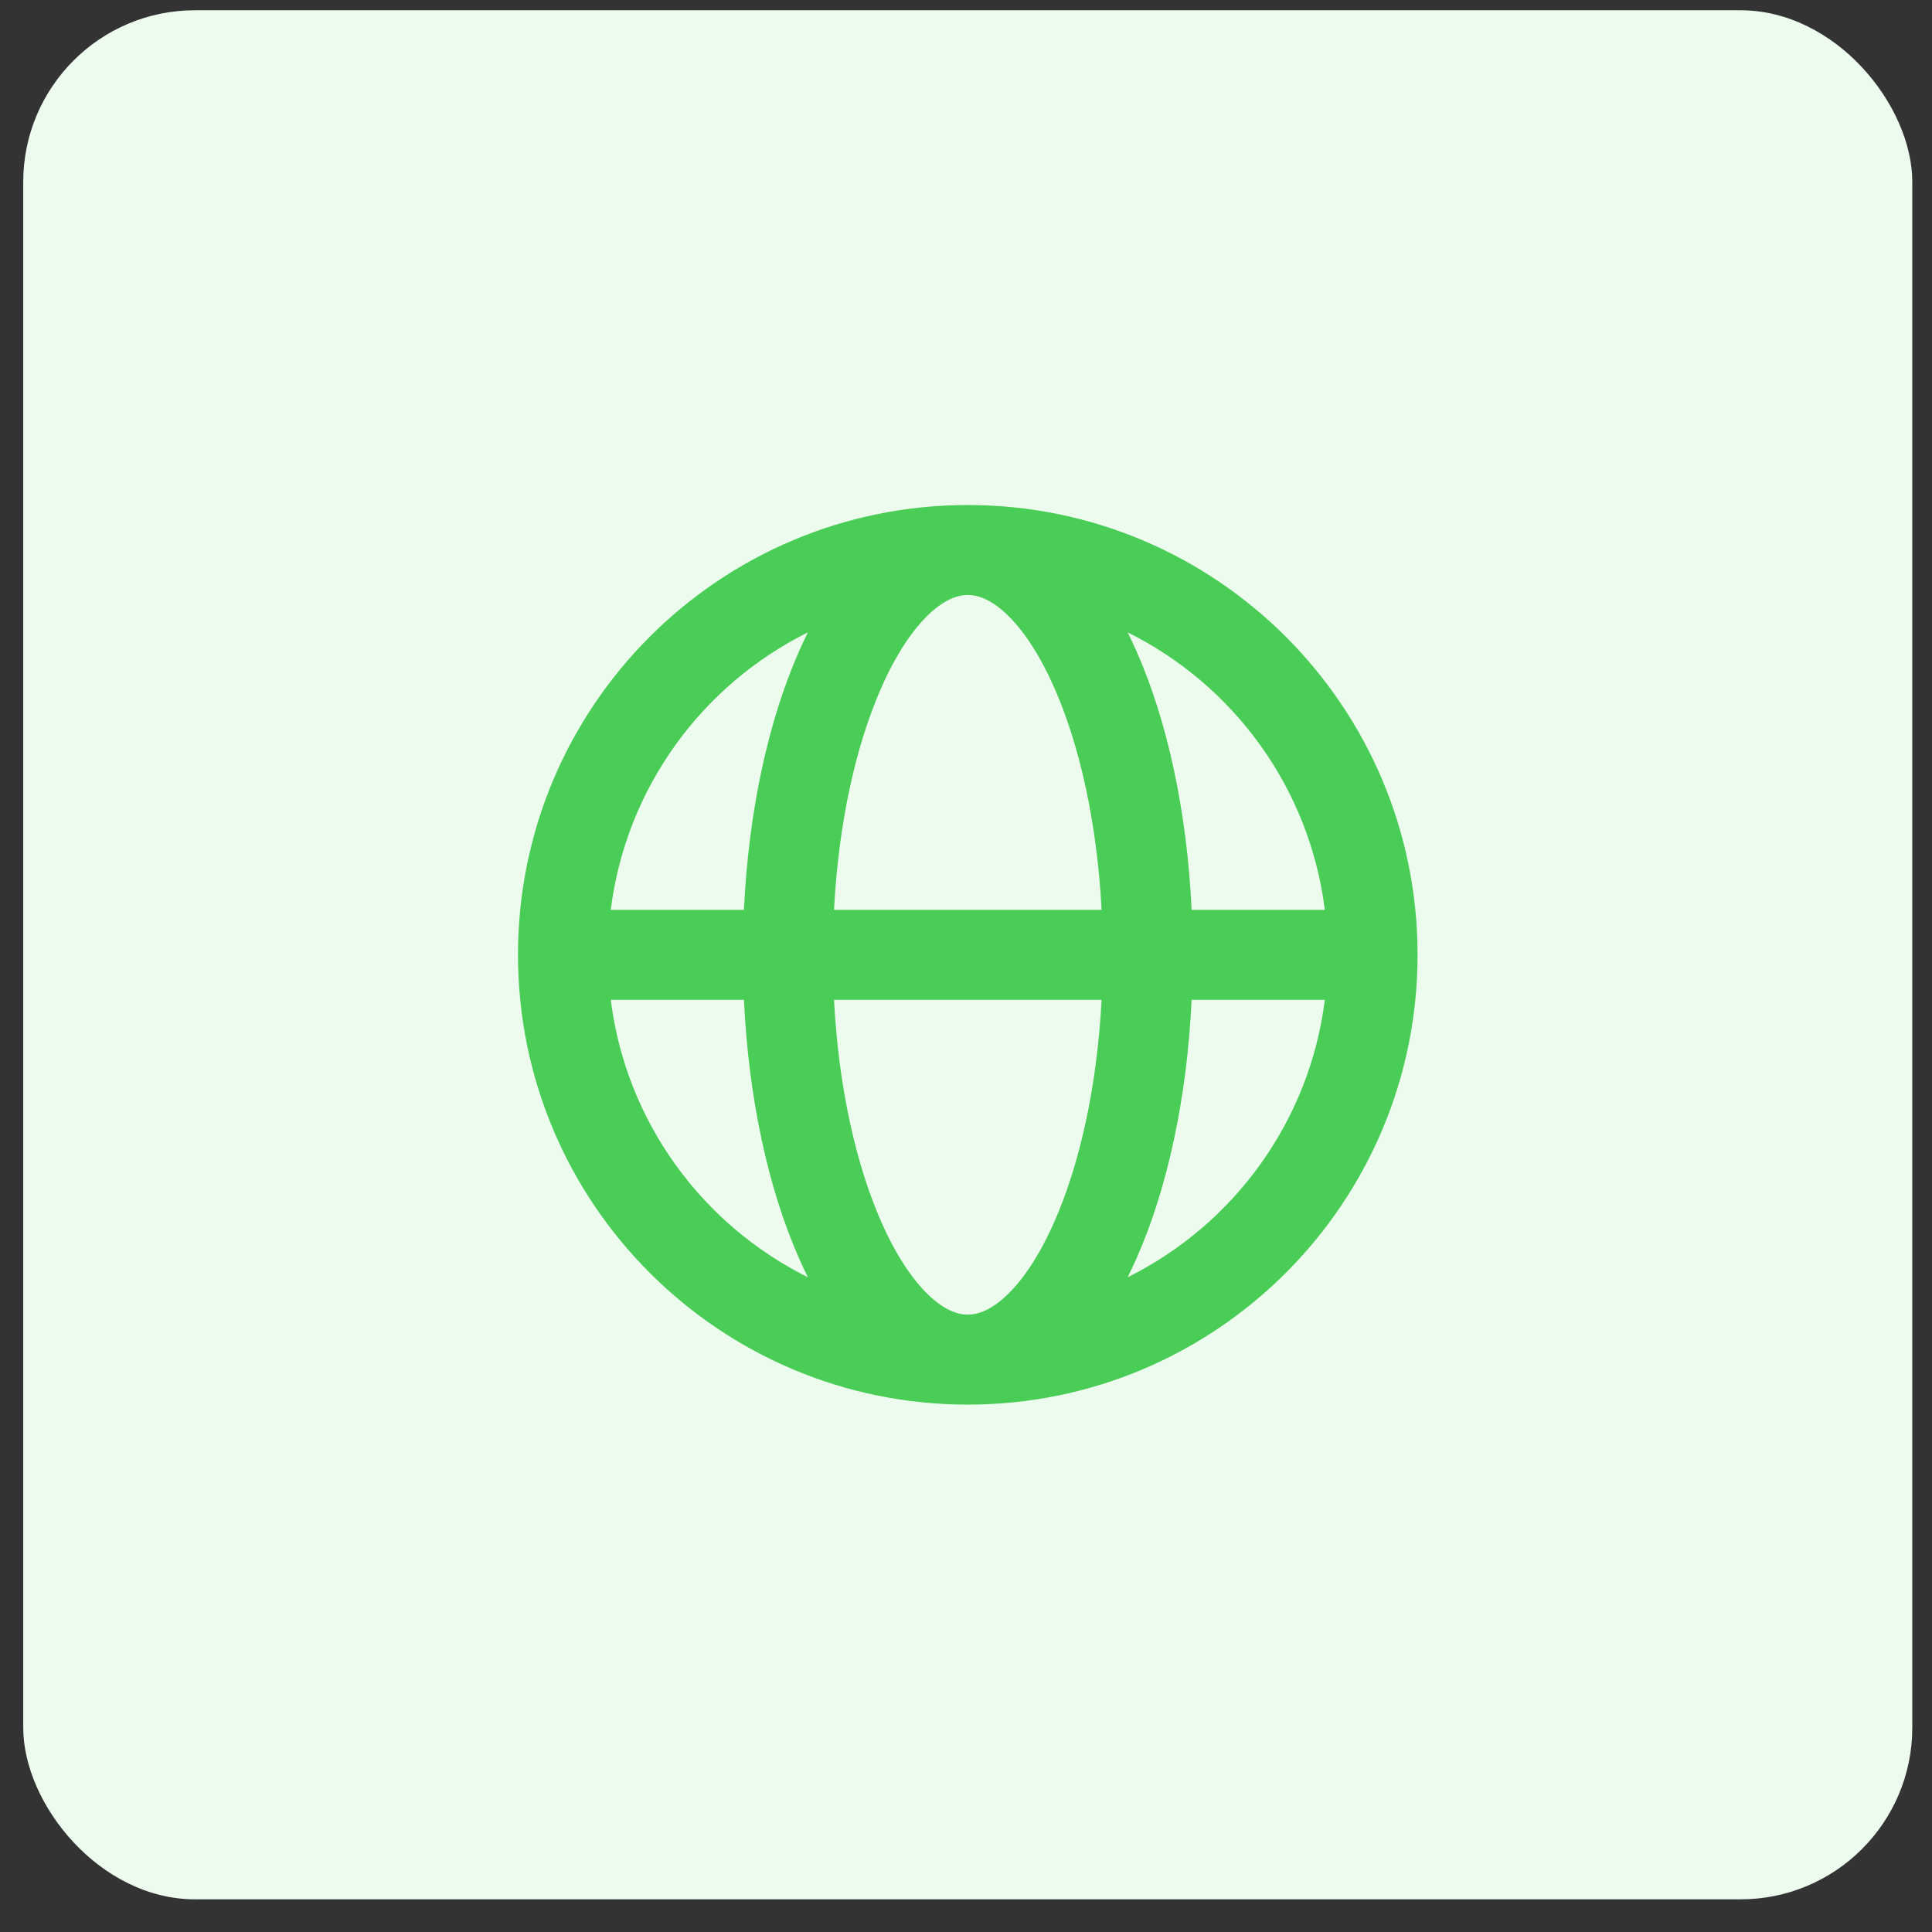 <svg width="45" height="45" viewBox="0 0 45 45" fill="none" xmlns="http://www.w3.org/2000/svg">
<rect x="0" y="0" width="45" height="45" fill="#333333" stroke="none"/>
<rect x="0.541" y="0.239" width="44" height="44" rx="4" fill="#EDFAEE"/>
<path fill-rule="evenodd" clip-rule="evenodd" d="M14.226 21.192H17.328C17.436 18.883 17.899 16.773 18.621 15.147C18.684 15.005 18.75 14.865 18.818 14.729C16.355 15.952 14.58 18.351 14.226 21.192ZM22.542 11.763C16.756 11.763 12.065 16.453 12.065 22.239C12.065 28.025 16.756 32.716 22.542 32.716C28.328 32.716 33.018 28.025 33.018 22.239C33.018 16.453 28.328 11.763 22.542 11.763ZM22.542 13.858C22.304 13.858 21.999 13.962 21.633 14.311C21.261 14.664 20.879 15.225 20.536 15.998C19.948 17.321 19.532 19.132 19.426 21.192H25.658C25.551 19.132 25.136 17.321 24.547 15.998C24.204 15.225 23.822 14.664 23.451 14.311C23.085 13.962 22.779 13.858 22.542 13.858ZM27.755 21.192C27.647 18.883 27.185 16.773 26.462 15.147C26.399 15.005 26.333 14.865 26.265 14.729C28.728 15.952 30.503 18.351 30.858 21.192H27.755ZM25.658 23.287H19.426C19.532 25.347 19.948 27.157 20.536 28.481C20.879 29.254 21.261 29.815 21.633 30.168C21.999 30.516 22.304 30.62 22.542 30.62C22.779 30.62 23.085 30.516 23.451 30.168C23.822 29.815 24.204 29.254 24.547 28.481C25.136 27.157 25.551 25.347 25.658 23.287ZM26.265 29.75C26.333 29.613 26.399 29.474 26.462 29.332C27.185 27.706 27.647 25.596 27.755 23.287H30.858C30.503 26.127 28.728 28.526 26.265 29.75ZM18.818 29.75C18.75 29.613 18.684 29.474 18.621 29.332C17.899 27.706 17.436 25.596 17.328 23.287H14.226C14.58 26.127 16.355 28.526 18.818 29.75Z" fill="#4ACD57"/>
</svg>
